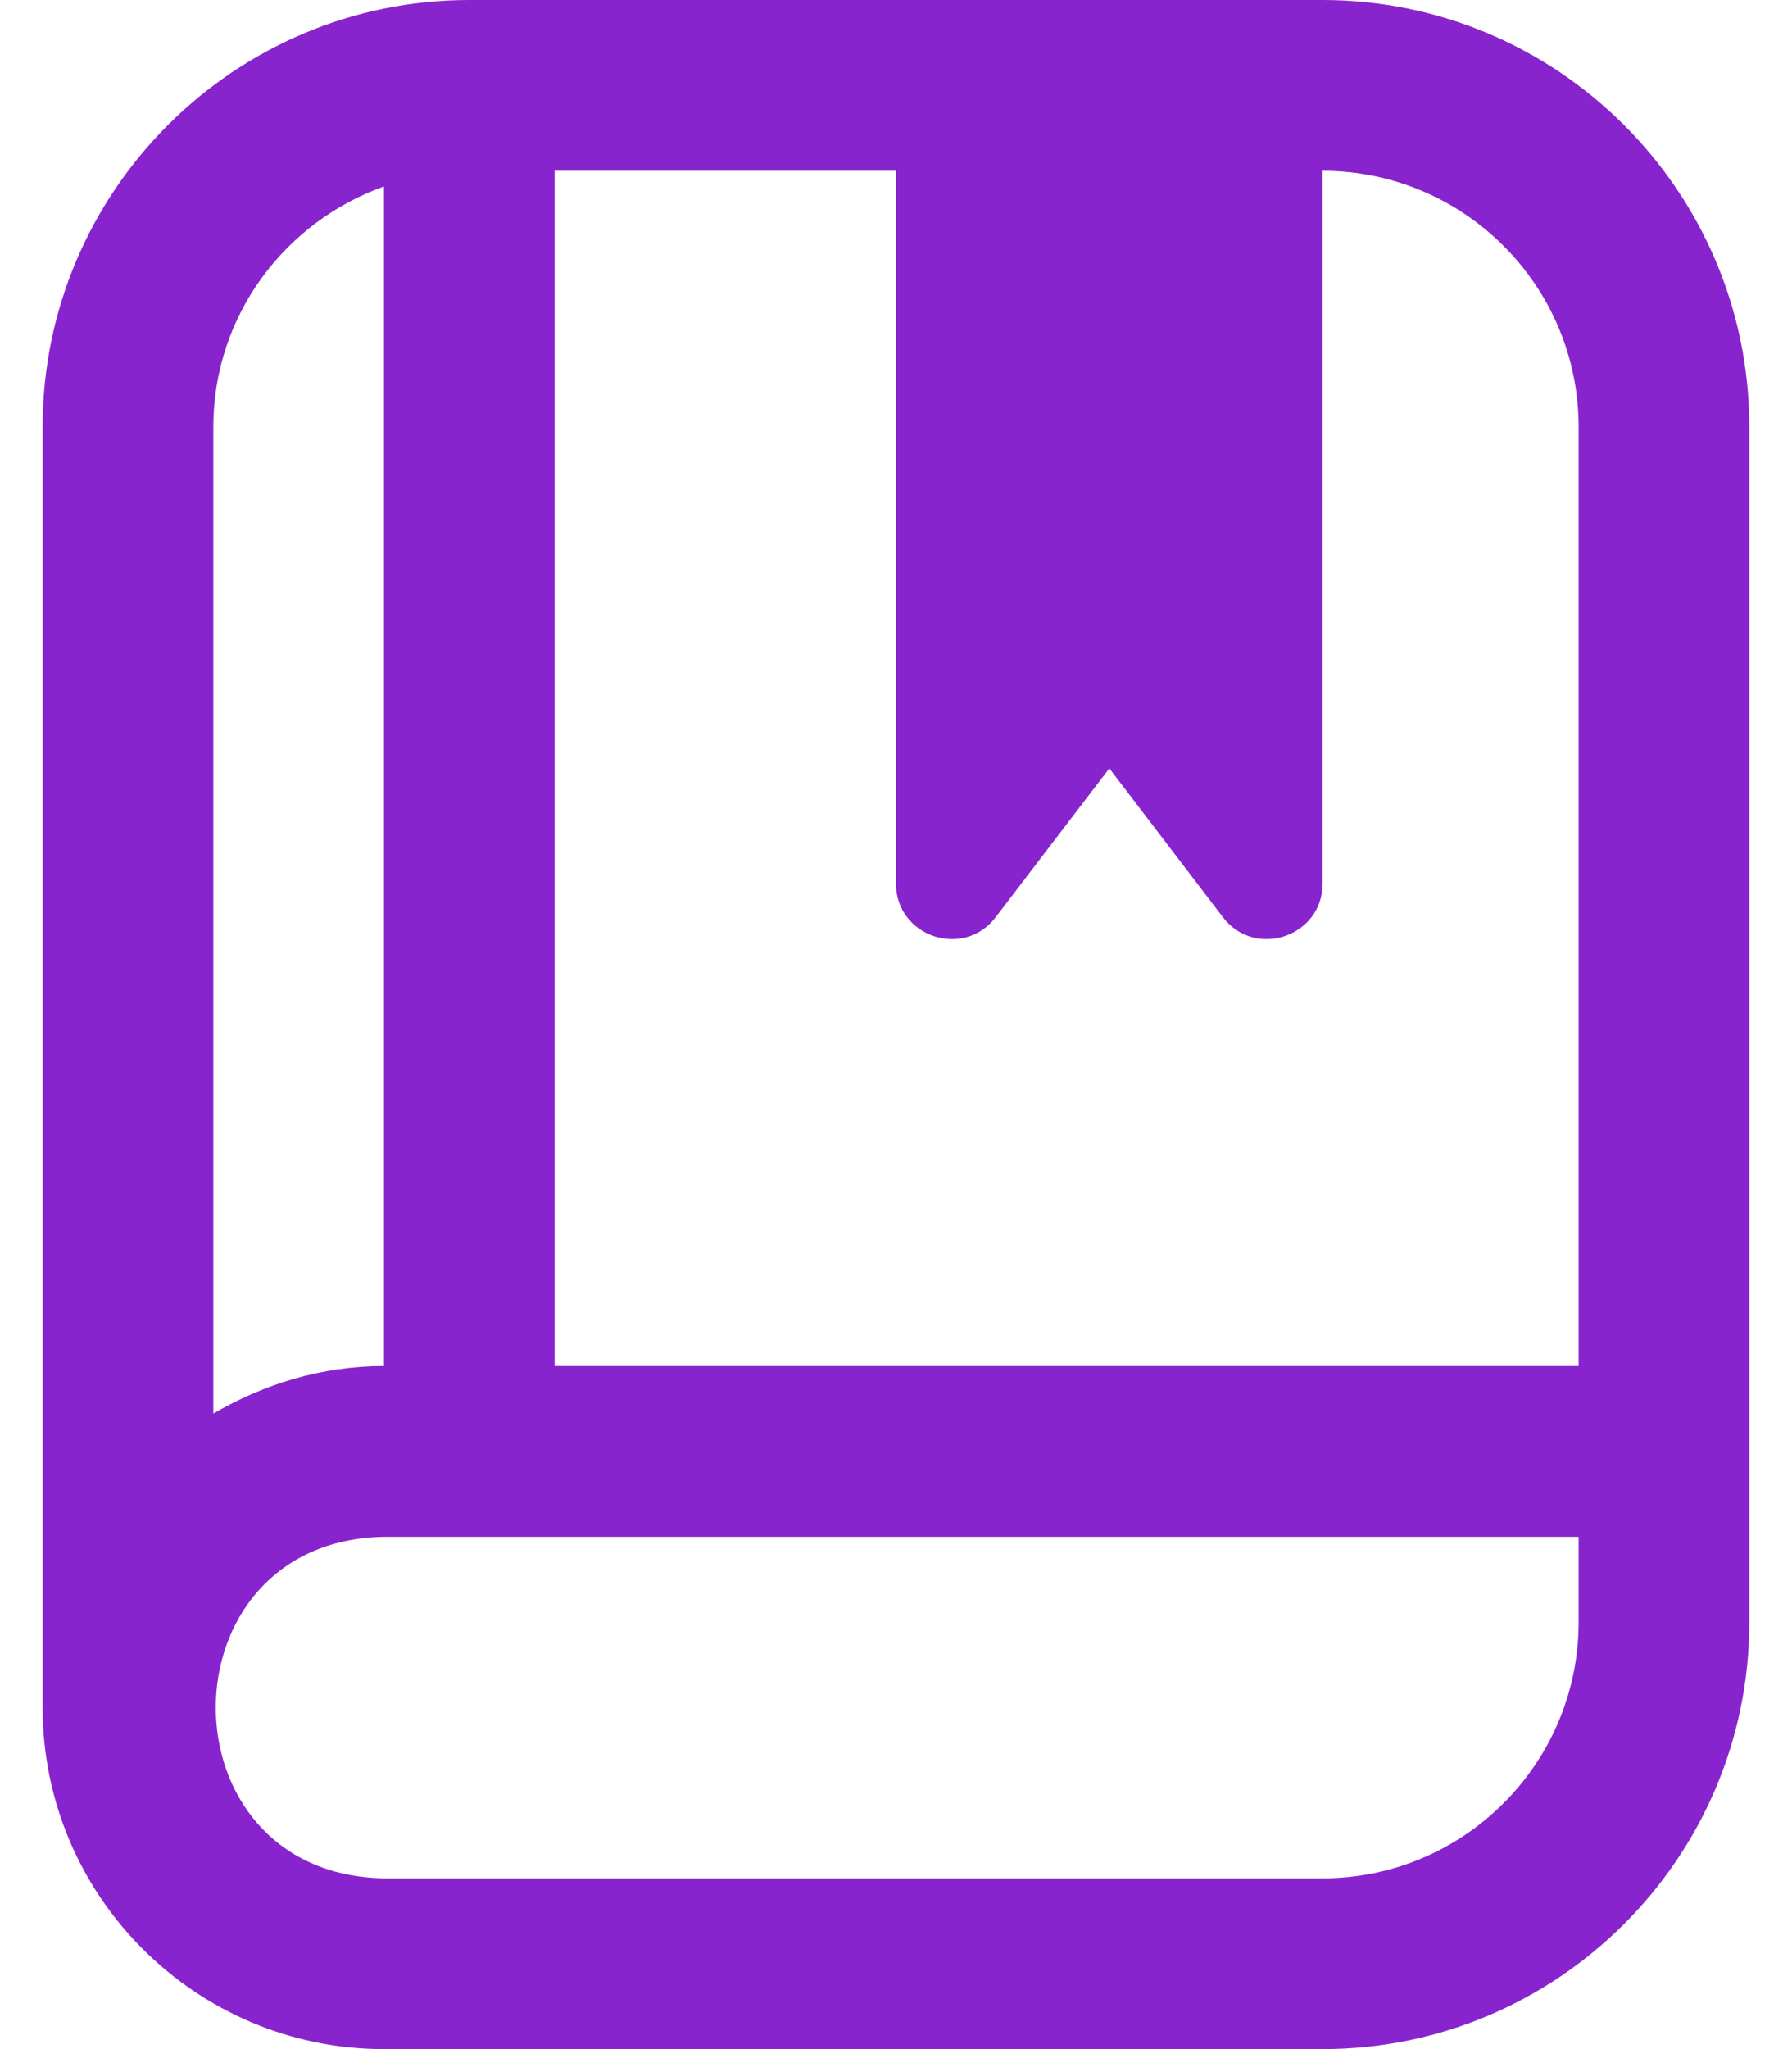 <svg width="28" height="32" viewBox="0 0 28 32" fill="none" xmlns="http://www.w3.org/2000/svg">
<path d="M20.666 0H7.333C3.657 0 0.666 2.991 0.666 6.667V26.667C0.666 29.608 3.058 32 5.999 32H20.666C24.342 32 27.333 29.009 27.333 25.333V6.667C27.333 2.991 24.342 0 20.666 0ZM24.666 6.667V21.333H8.666V2.667H13.999V13.796C13.999 14.627 15.054 14.983 15.558 14.323L17.333 11.999L19.107 14.323C19.611 14.983 20.666 14.627 20.666 13.796V2.667C22.871 2.667 24.666 4.461 24.666 6.667ZM5.999 2.912V21.333C5.023 21.333 4.121 21.616 3.333 22.075V6.667C3.333 4.931 4.451 3.464 5.999 2.912ZM20.666 29.333H5.999C2.494 29.271 2.497 24.061 5.999 24H24.666V25.333C24.666 27.539 22.871 29.333 20.666 29.333Z" fill="#8724CE"/>
</svg>
